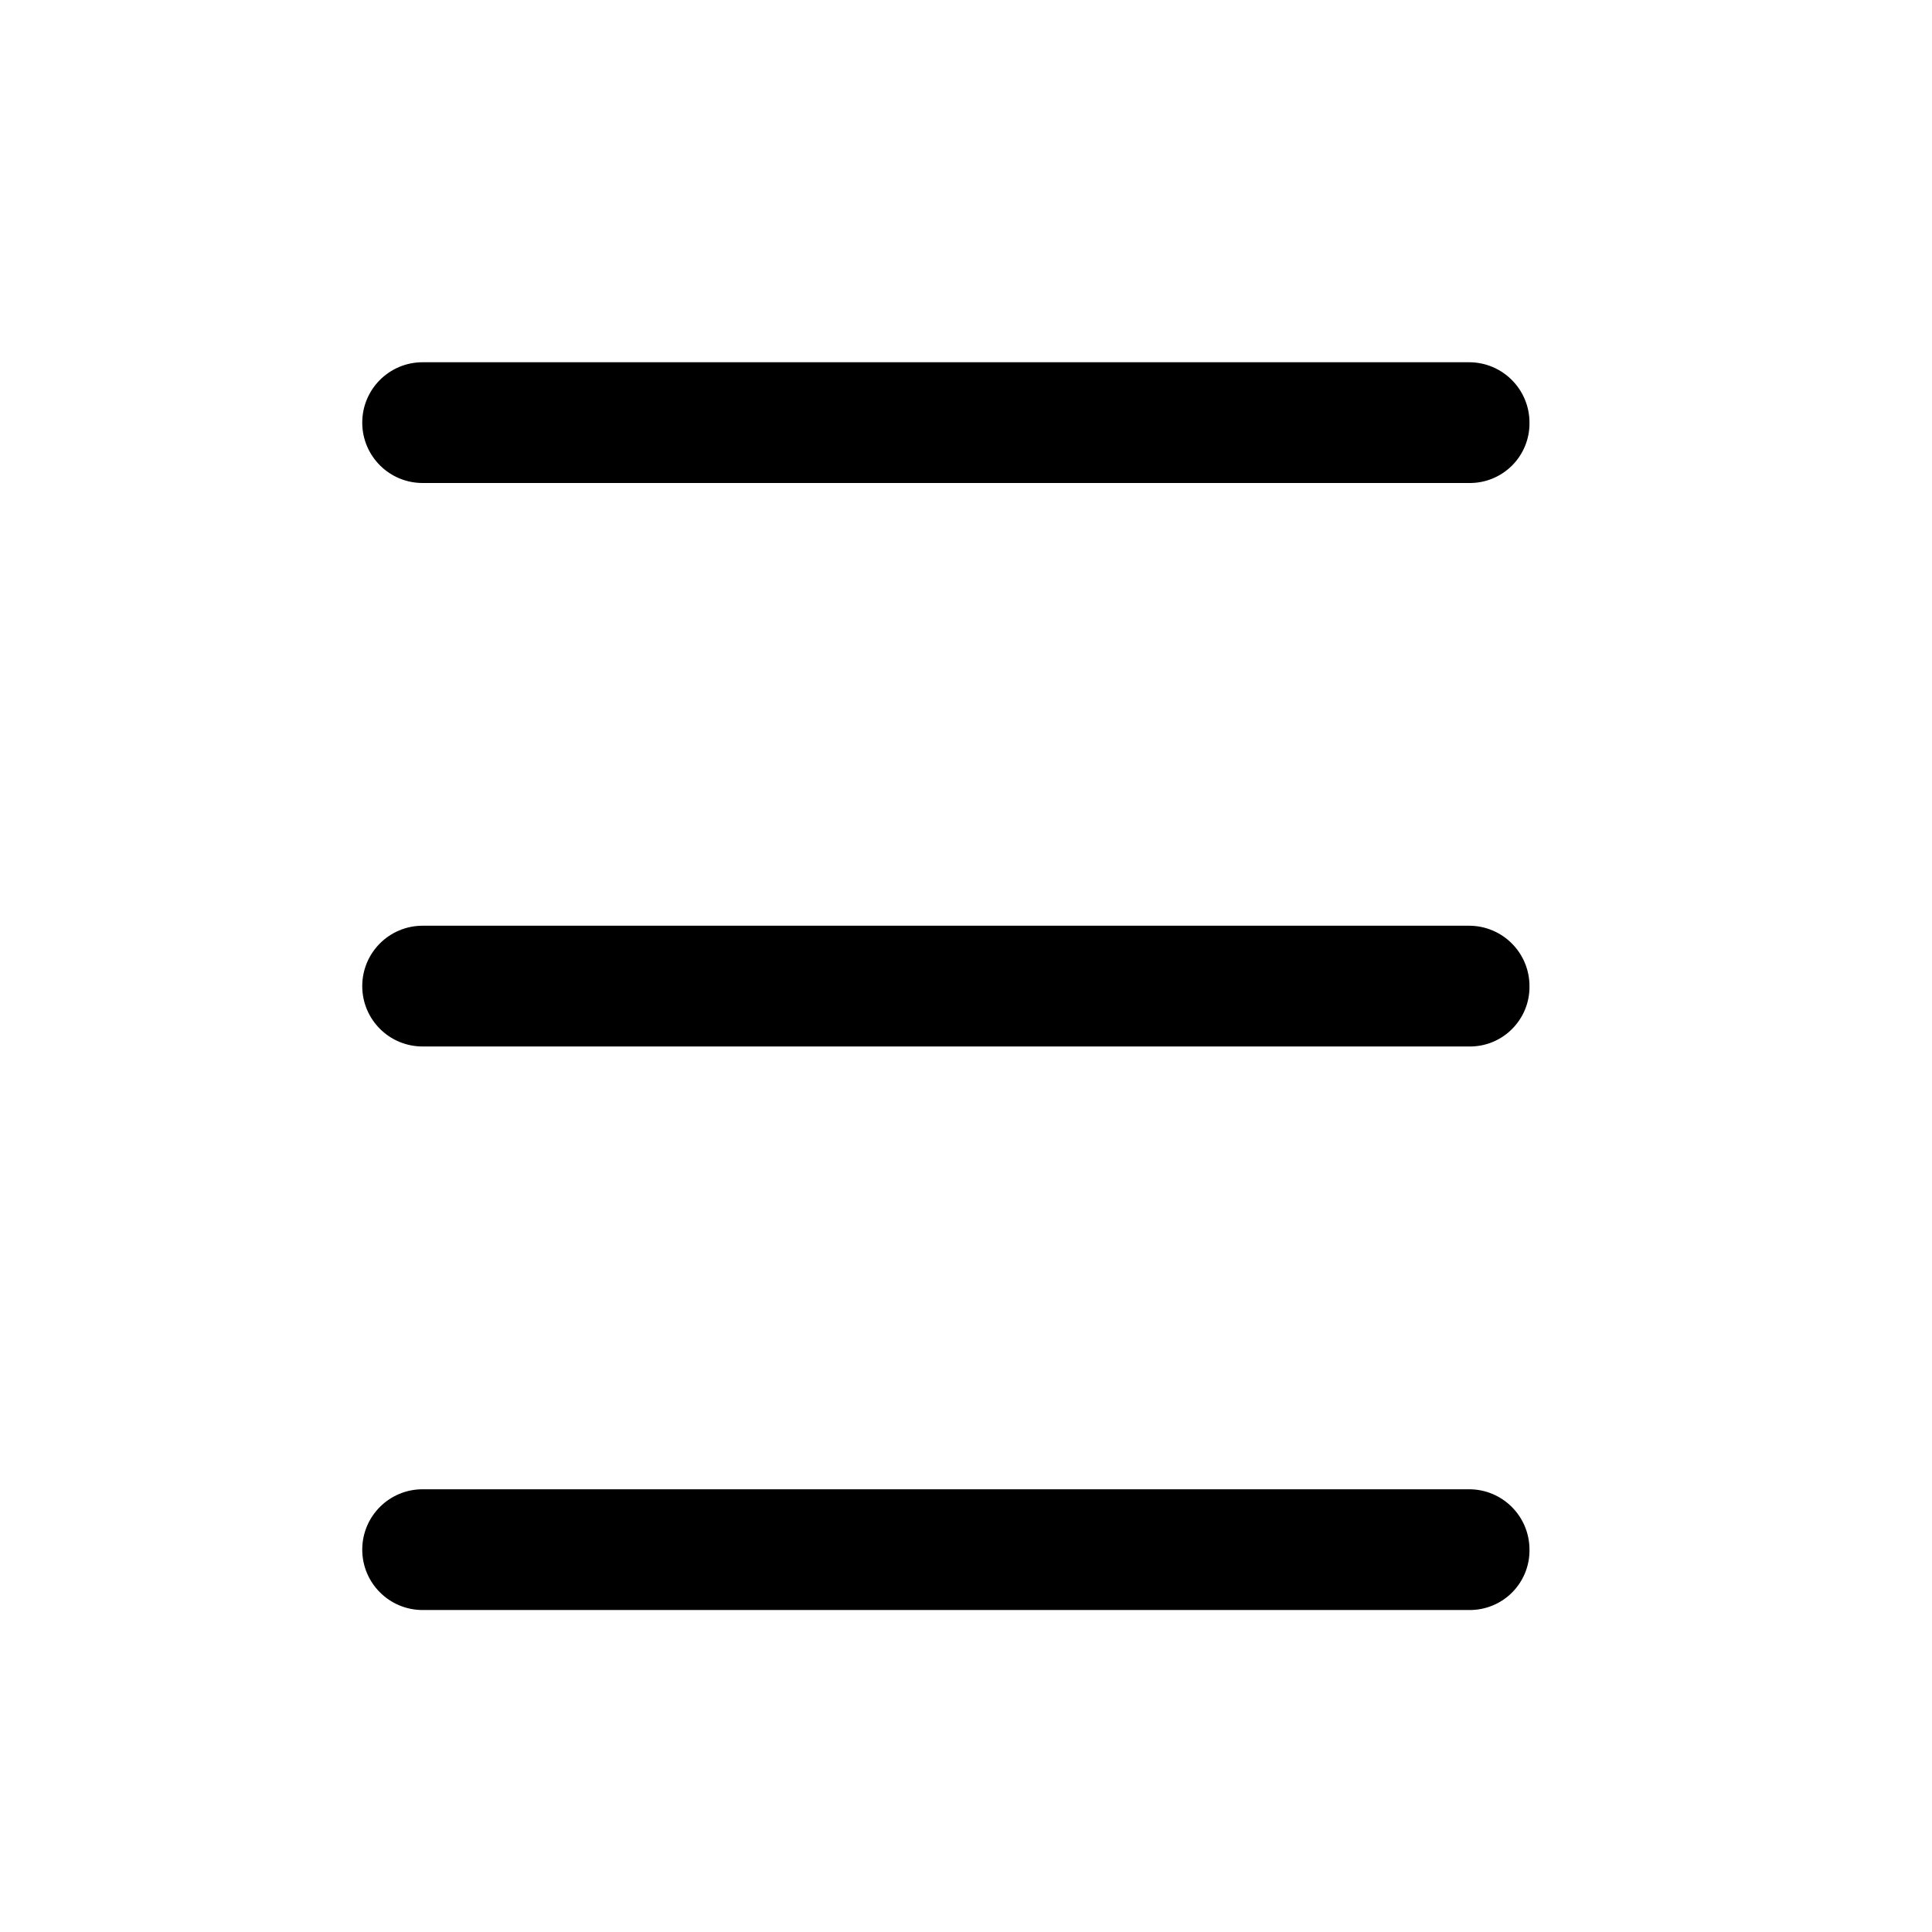 <svg width="32" height="32" viewBox="0 0 32 32" fill="none" xmlns="http://www.w3.org/2000/svg">
  <path d="M25.333 7C25.333 6.448 24.885 6 24.333 6L7 6C6.447 6 6 6.448 6 7C6 7.552 6.447 8 7 8L24.333 8C24.599 8.004 24.856 7.899 25.044 7.711C25.232 7.523 25.337 7.266 25.333 7Z" fill="black"/>
  <path d="M25.333 16.333C25.333 15.781 24.885 15.333 24.333 15.333L7 15.333C6.447 15.333 6 15.781 6 16.333C6 16.886 6.447 17.333 7 17.333L24.333 17.333C24.599 17.337 24.856 17.233 25.044 17.044C25.232 16.856 25.337 16.6 25.333 16.333Z" fill="black"/>
  <path d="M25.333 25.667C25.333 25.114 24.885 24.667 24.333 24.667L7 24.667C6.447 24.667 6 25.114 6 25.667C6 26.219 6.447 26.667 7 26.667L24.333 26.667C24.599 26.67 24.856 26.566 25.044 26.378C25.232 26.189 25.337 25.933 25.333 25.667Z" fill="black"/>
</svg>
